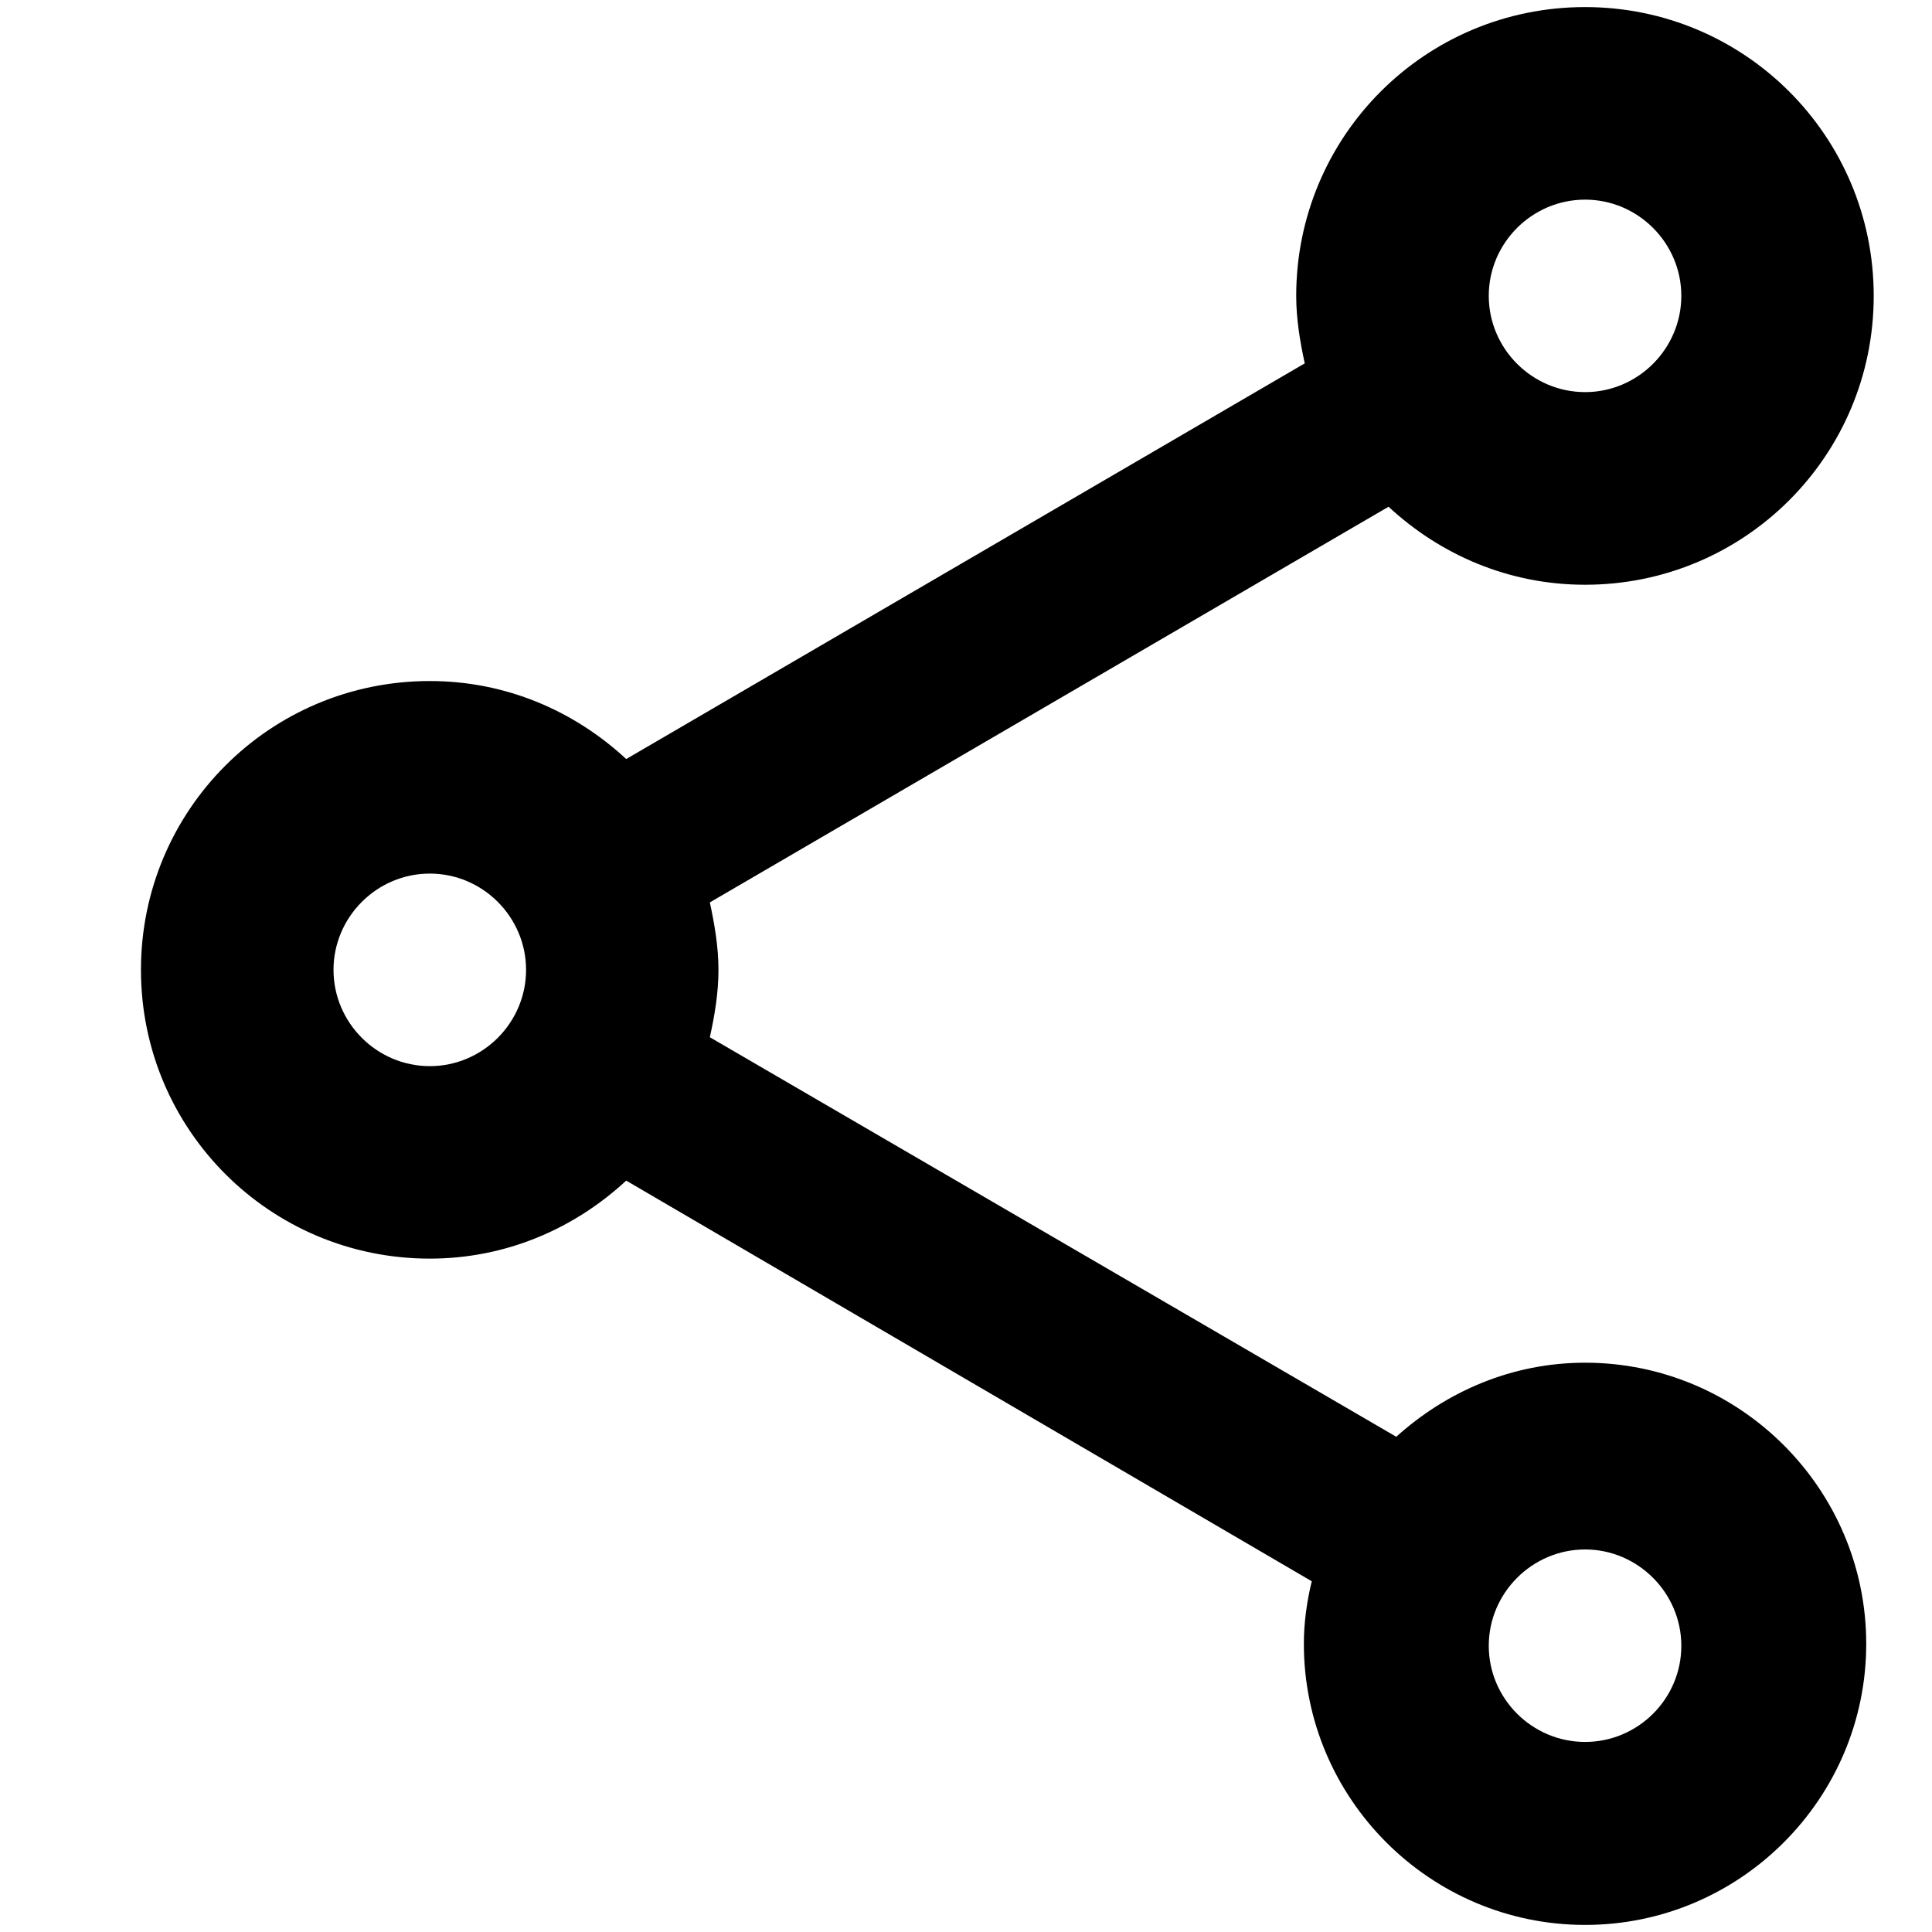 <?xml version="1.0" encoding="utf-8"?>
<!-- Generator: Adobe Illustrator 16.0.0, SVG Export Plug-In . SVG Version: 6.00 Build 0)  -->
<!DOCTYPE svg PUBLIC "-//W3C//DTD SVG 1.1//EN" "http://www.w3.org/Graphics/SVG/1.1/DTD/svg11.dtd">
<svg version="1.1" id="Layer_1" xmlns="http://www.w3.org/2000/svg" xmlns:xlink="http://www.w3.org/1999/xlink" x="0px" y="0px"
	 width="24px" height="24px" viewBox="0 0 24 24" enable-background="new 0 0 24 24" xml:space="preserve">
<g id="Outline">
	<g id="ui_x5F_spec_x5F_header">
	</g>
	<path d="M19.691,16.928c-0.91,0-1.724,0.359-2.346,0.92l-8.527-4.963c0.06-0.273,0.107-0.55,0.107-0.837s-0.048-0.563-0.107-0.838
		l8.431-4.915c0.646,0.599,1.496,0.969,2.441,0.969c1.983,0,3.586-1.603,3.586-3.588c0-1.985-1.603-3.588-3.586-3.588
		c-1.986,0-3.588,1.603-3.588,3.588c0,0.288,0.047,0.563,0.106,0.838L7.779,9.429C7.133,8.83,6.284,8.46,5.339,8.46
		c-1.985,0-3.588,1.603-3.588,3.588c0,1.985,1.603,3.587,3.588,3.587c0.945,0,1.794-0.371,2.44-0.969l8.516,4.977
		c-0.061,0.252-0.098,0.515-0.098,0.777c0,1.924,1.568,3.492,3.494,3.492c1.924,0,3.492-1.568,3.492-3.492
		S21.615,16.928,19.691,16.928z M19.691,2.48c0.656,0,1.195,0.538,1.195,1.195c0,0.657-0.539,1.196-1.195,1.196
		c-0.658,0-1.197-0.539-1.197-1.196C18.494,3.018,19.033,2.48,19.691,2.48z M5.339,13.244c-0.657,0-1.196-0.539-1.196-1.196
		c0-0.657,0.539-1.196,1.196-1.196c0.658,0,1.196,0.539,1.196,1.196C6.535,12.705,5.997,13.244,5.339,13.244z M19.691,21.639
		c-0.658,0-1.197-0.537-1.197-1.195c0-0.655,0.539-1.196,1.197-1.196c0.656,0,1.195,0.541,1.195,1.196
		C20.887,21.102,20.348,21.639,19.691,21.639z"/>
</g>
</svg>

